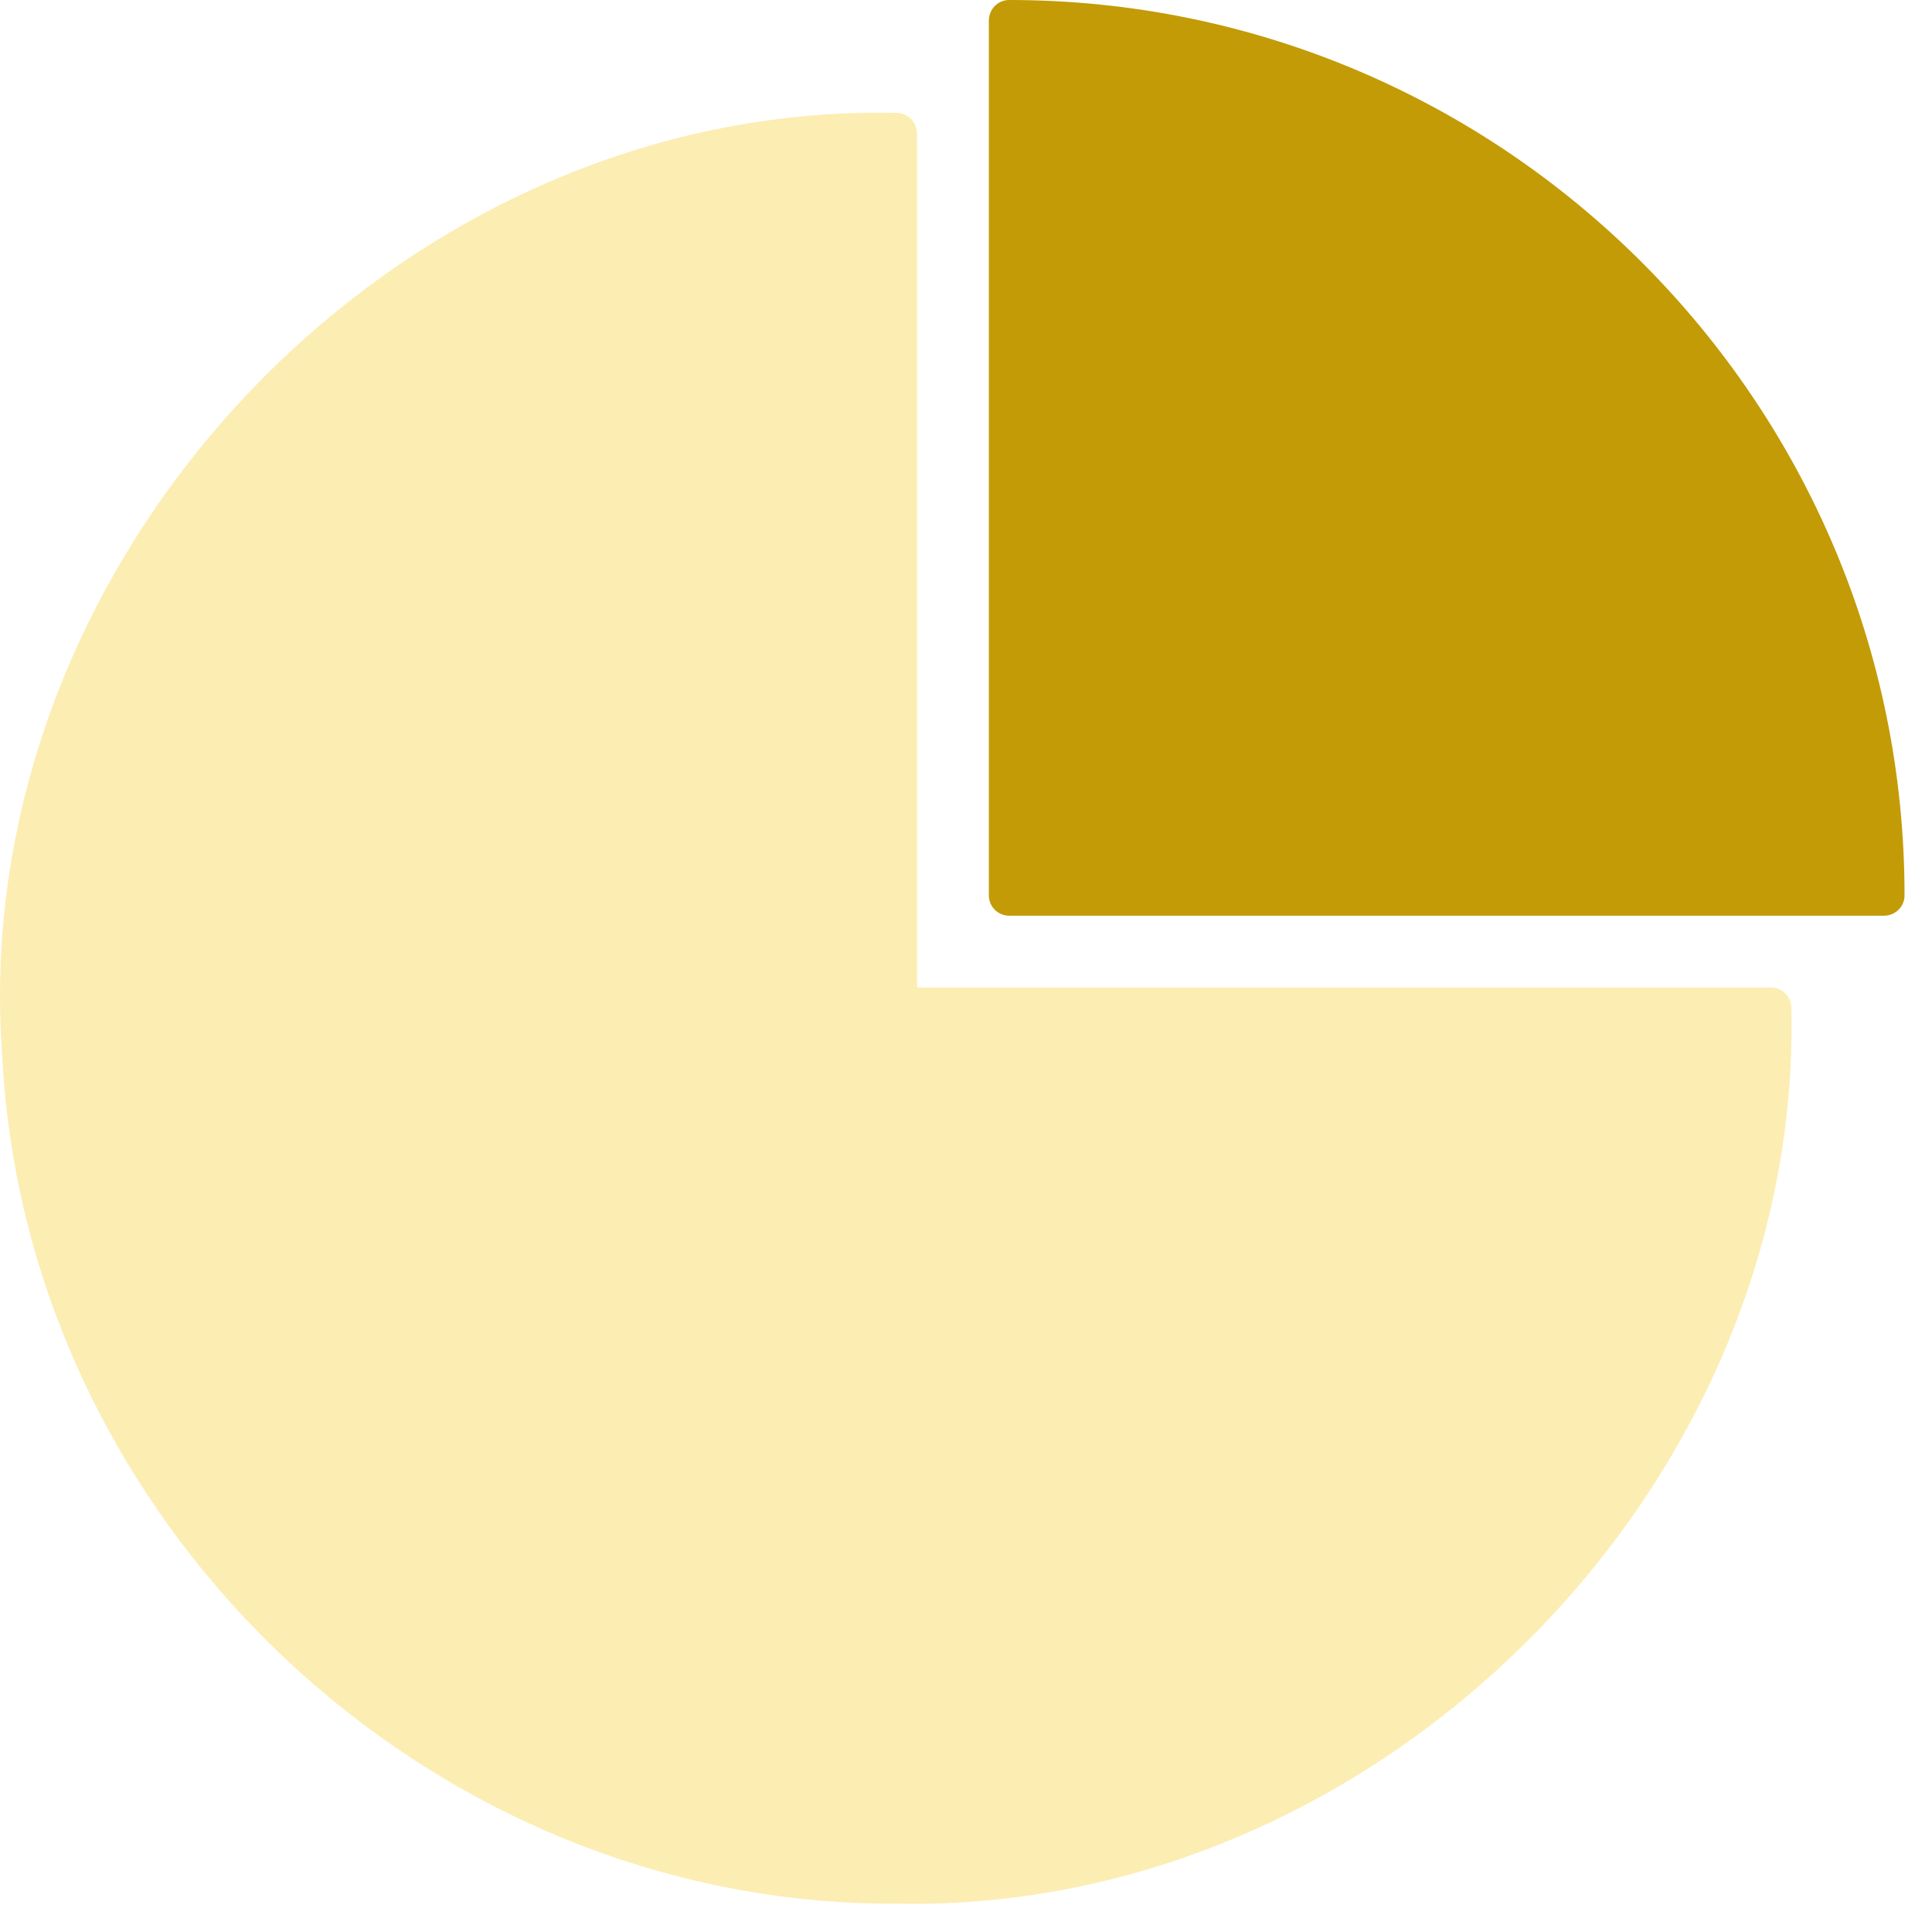 <svg width="28" height="28" viewBox="0 0 28 28" fill="none"
    xmlns="http://www.w3.org/2000/svg">
    <path opacity="0.4" d="M25.962 14.612C26.118 21.584 19.963 27.733 12.997 27.589C6.212 27.625 0.375 22.088 0.033 15.308C-0.507 8.079 5.75 1.48 12.991 1.636C13.159 1.636 13.291 1.774 13.291 1.936V14.312H25.668C25.83 14.312 25.962 14.444 25.962 14.612Z" fill="#F8D241"/>
    <path d="M27.602 12.977C27.602 13.139 27.47 13.271 27.302 13.271H14.625C14.463 13.271 14.331 13.139 14.331 12.977V0.3C14.331 0.132 14.463 0 14.625 0C21.782 0 27.602 5.819 27.602 12.977Z" fill="#C29B07"/>
</svg>
